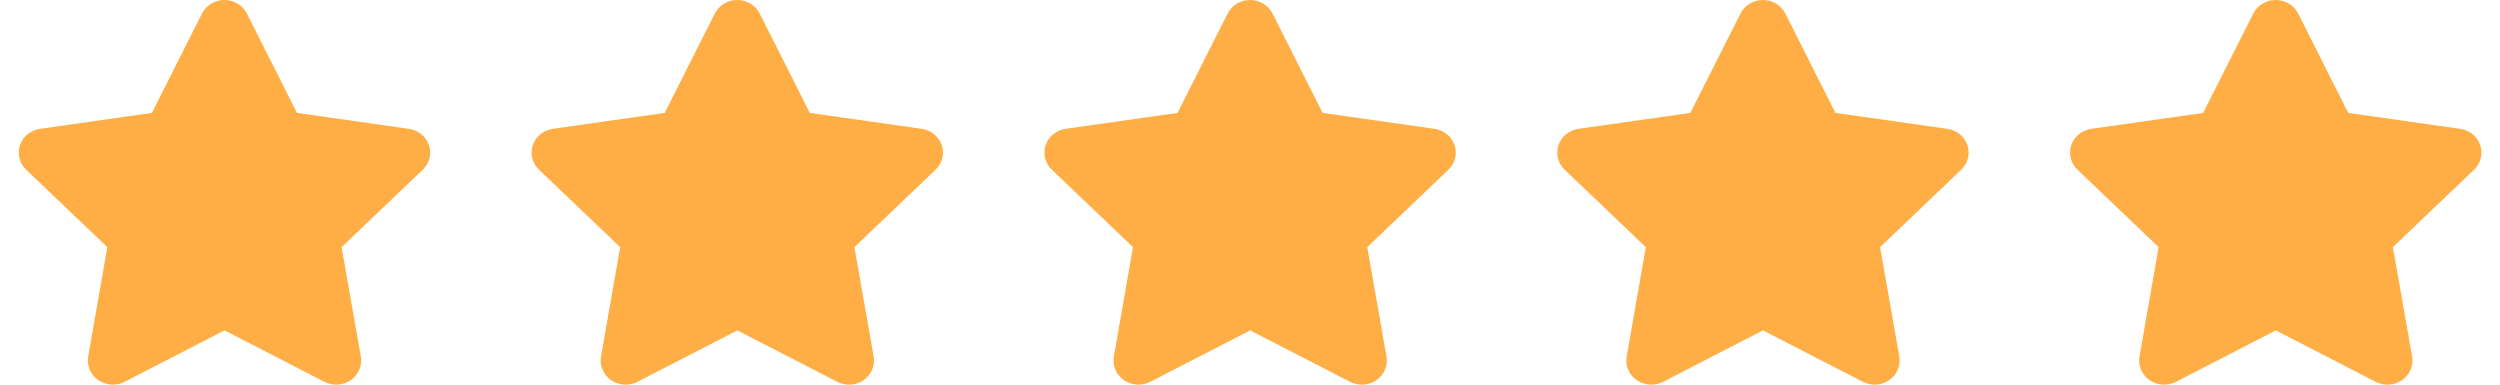 <svg width="156" height="24" viewBox="0 0 156 24" fill="none" xmlns="http://www.w3.org/2000/svg">
<g clip-path="url(#clip0_23_1819)">
<path d="M15.404 0.844C15.146 0.328 14.602 0 14.004 0C13.406 0 12.867 0.328 12.604 0.844L9.478 7.045L2.498 8.039C1.914 8.123 1.428 8.517 1.249 9.056C1.069 9.595 1.214 10.191 1.633 10.589L6.698 15.422L5.502 22.252C5.405 22.814 5.648 23.386 6.129 23.719C6.61 24.052 7.247 24.094 7.772 23.827L14.009 20.616L20.246 23.827C20.771 24.094 21.407 24.056 21.889 23.719C22.37 23.381 22.613 22.814 22.516 22.252L21.315 15.422L26.381 10.589C26.799 10.191 26.949 9.595 26.765 9.056C26.58 8.517 26.099 8.123 25.515 8.039L18.53 7.045L15.404 0.844Z" fill="#FEAE44"/>
</g>
<g clip-path="url(#clip1_23_1819)">
<path d="M47.404 0.844C47.146 0.328 46.602 0 46.004 0C45.406 0 44.867 0.328 44.604 0.844L41.478 7.045L34.498 8.039C33.914 8.123 33.428 8.517 33.248 9.056C33.069 9.595 33.215 10.191 33.633 10.589L38.698 15.422L37.502 22.252C37.405 22.814 37.648 23.386 38.129 23.719C38.61 24.052 39.247 24.094 39.772 23.827L46.009 20.616L52.246 23.827C52.771 24.094 53.407 24.056 53.889 23.719C54.37 23.381 54.613 22.814 54.516 22.252L53.315 15.422L58.38 10.589C58.798 10.191 58.949 9.595 58.764 9.056C58.58 8.517 58.099 8.123 57.515 8.039L50.53 7.045L47.404 0.844Z" fill="#FEAE44"/>
</g>
<g clip-path="url(#clip2_23_1819)">
<path d="M79.405 0.844C79.147 0.328 78.603 0 78.005 0C77.407 0 76.868 0.328 76.605 0.844L73.479 7.045L66.499 8.039C65.915 8.123 65.429 8.517 65.249 9.056C65.07 9.595 65.216 10.191 65.633 10.589L70.699 15.422L69.503 22.252C69.406 22.814 69.649 23.386 70.13 23.719C70.611 24.052 71.248 24.094 71.773 23.827L78.01 20.616L84.247 23.827C84.772 24.094 85.409 24.056 85.89 23.719C86.371 23.381 86.614 22.814 86.517 22.252L85.316 15.422L90.381 10.589C90.799 10.191 90.95 9.595 90.766 9.056C90.581 8.517 90.1 8.123 89.516 8.039L82.531 7.045L79.405 0.844Z" fill="#FEAE44"/>
</g>
<g clip-path="url(#clip3_23_1819)">
<path d="M111.405 0.844C111.147 0.328 110.603 0 110.005 0C109.407 0 108.868 0.328 108.605 0.844L105.479 7.045L98.499 8.039C97.915 8.123 97.429 8.517 97.249 9.056C97.07 9.595 97.216 10.191 97.633 10.589L102.699 15.422L101.503 22.252C101.406 22.814 101.649 23.386 102.13 23.719C102.611 24.052 103.248 24.094 103.773 23.827L110.01 20.616L116.247 23.827C116.772 24.094 117.409 24.056 117.89 23.719C118.371 23.381 118.614 22.814 118.517 22.252L117.316 15.422L122.381 10.589C122.799 10.191 122.95 9.595 122.765 9.056C122.581 8.517 122.099 8.123 121.516 8.039L114.531 7.045L111.405 0.844Z" fill="#FEAE44"/>
</g>
<g clip-path="url(#clip4_23_1819)">
<path d="M143.405 0.844C143.147 0.328 142.603 0 142.005 0C141.407 0 140.868 0.328 140.605 0.844L137.479 7.045L130.499 8.039C129.915 8.123 129.429 8.517 129.249 9.056C129.07 9.595 129.215 10.191 129.634 10.589L134.699 15.422L133.503 22.252C133.406 22.814 133.649 23.386 134.13 23.719C134.611 24.052 135.248 24.094 135.773 23.827L142.01 20.616L148.247 23.827C148.772 24.094 149.409 24.056 149.89 23.719C150.371 23.381 150.614 22.814 150.517 22.252L149.316 15.422L154.381 10.589C154.799 10.191 154.95 9.595 154.765 9.056C154.581 8.517 154.099 8.123 153.516 8.039L146.531 7.045L143.405 0.844Z" fill="#FEAE44"/>
</g>
<defs>
<clipPath id="clip0_23_1819">
<rect width="28" height="24" fill="white"/>
</clipPath>
<clipPath id="clip1_23_1819">
<rect width="28" height="24" fill="white" transform="translate(32)"/>
</clipPath>
<clipPath id="clip2_23_1819">
<rect width="28" height="24" fill="white" transform="translate(64)"/>
</clipPath>
<clipPath id="clip3_23_1819">
<rect width="28" height="24" fill="white" transform="translate(96)"/>
</clipPath>
<clipPath id="clip4_23_1819">
<rect width="28" height="24" fill="white" transform="translate(128)"/>
</clipPath>
</defs>
</svg>

